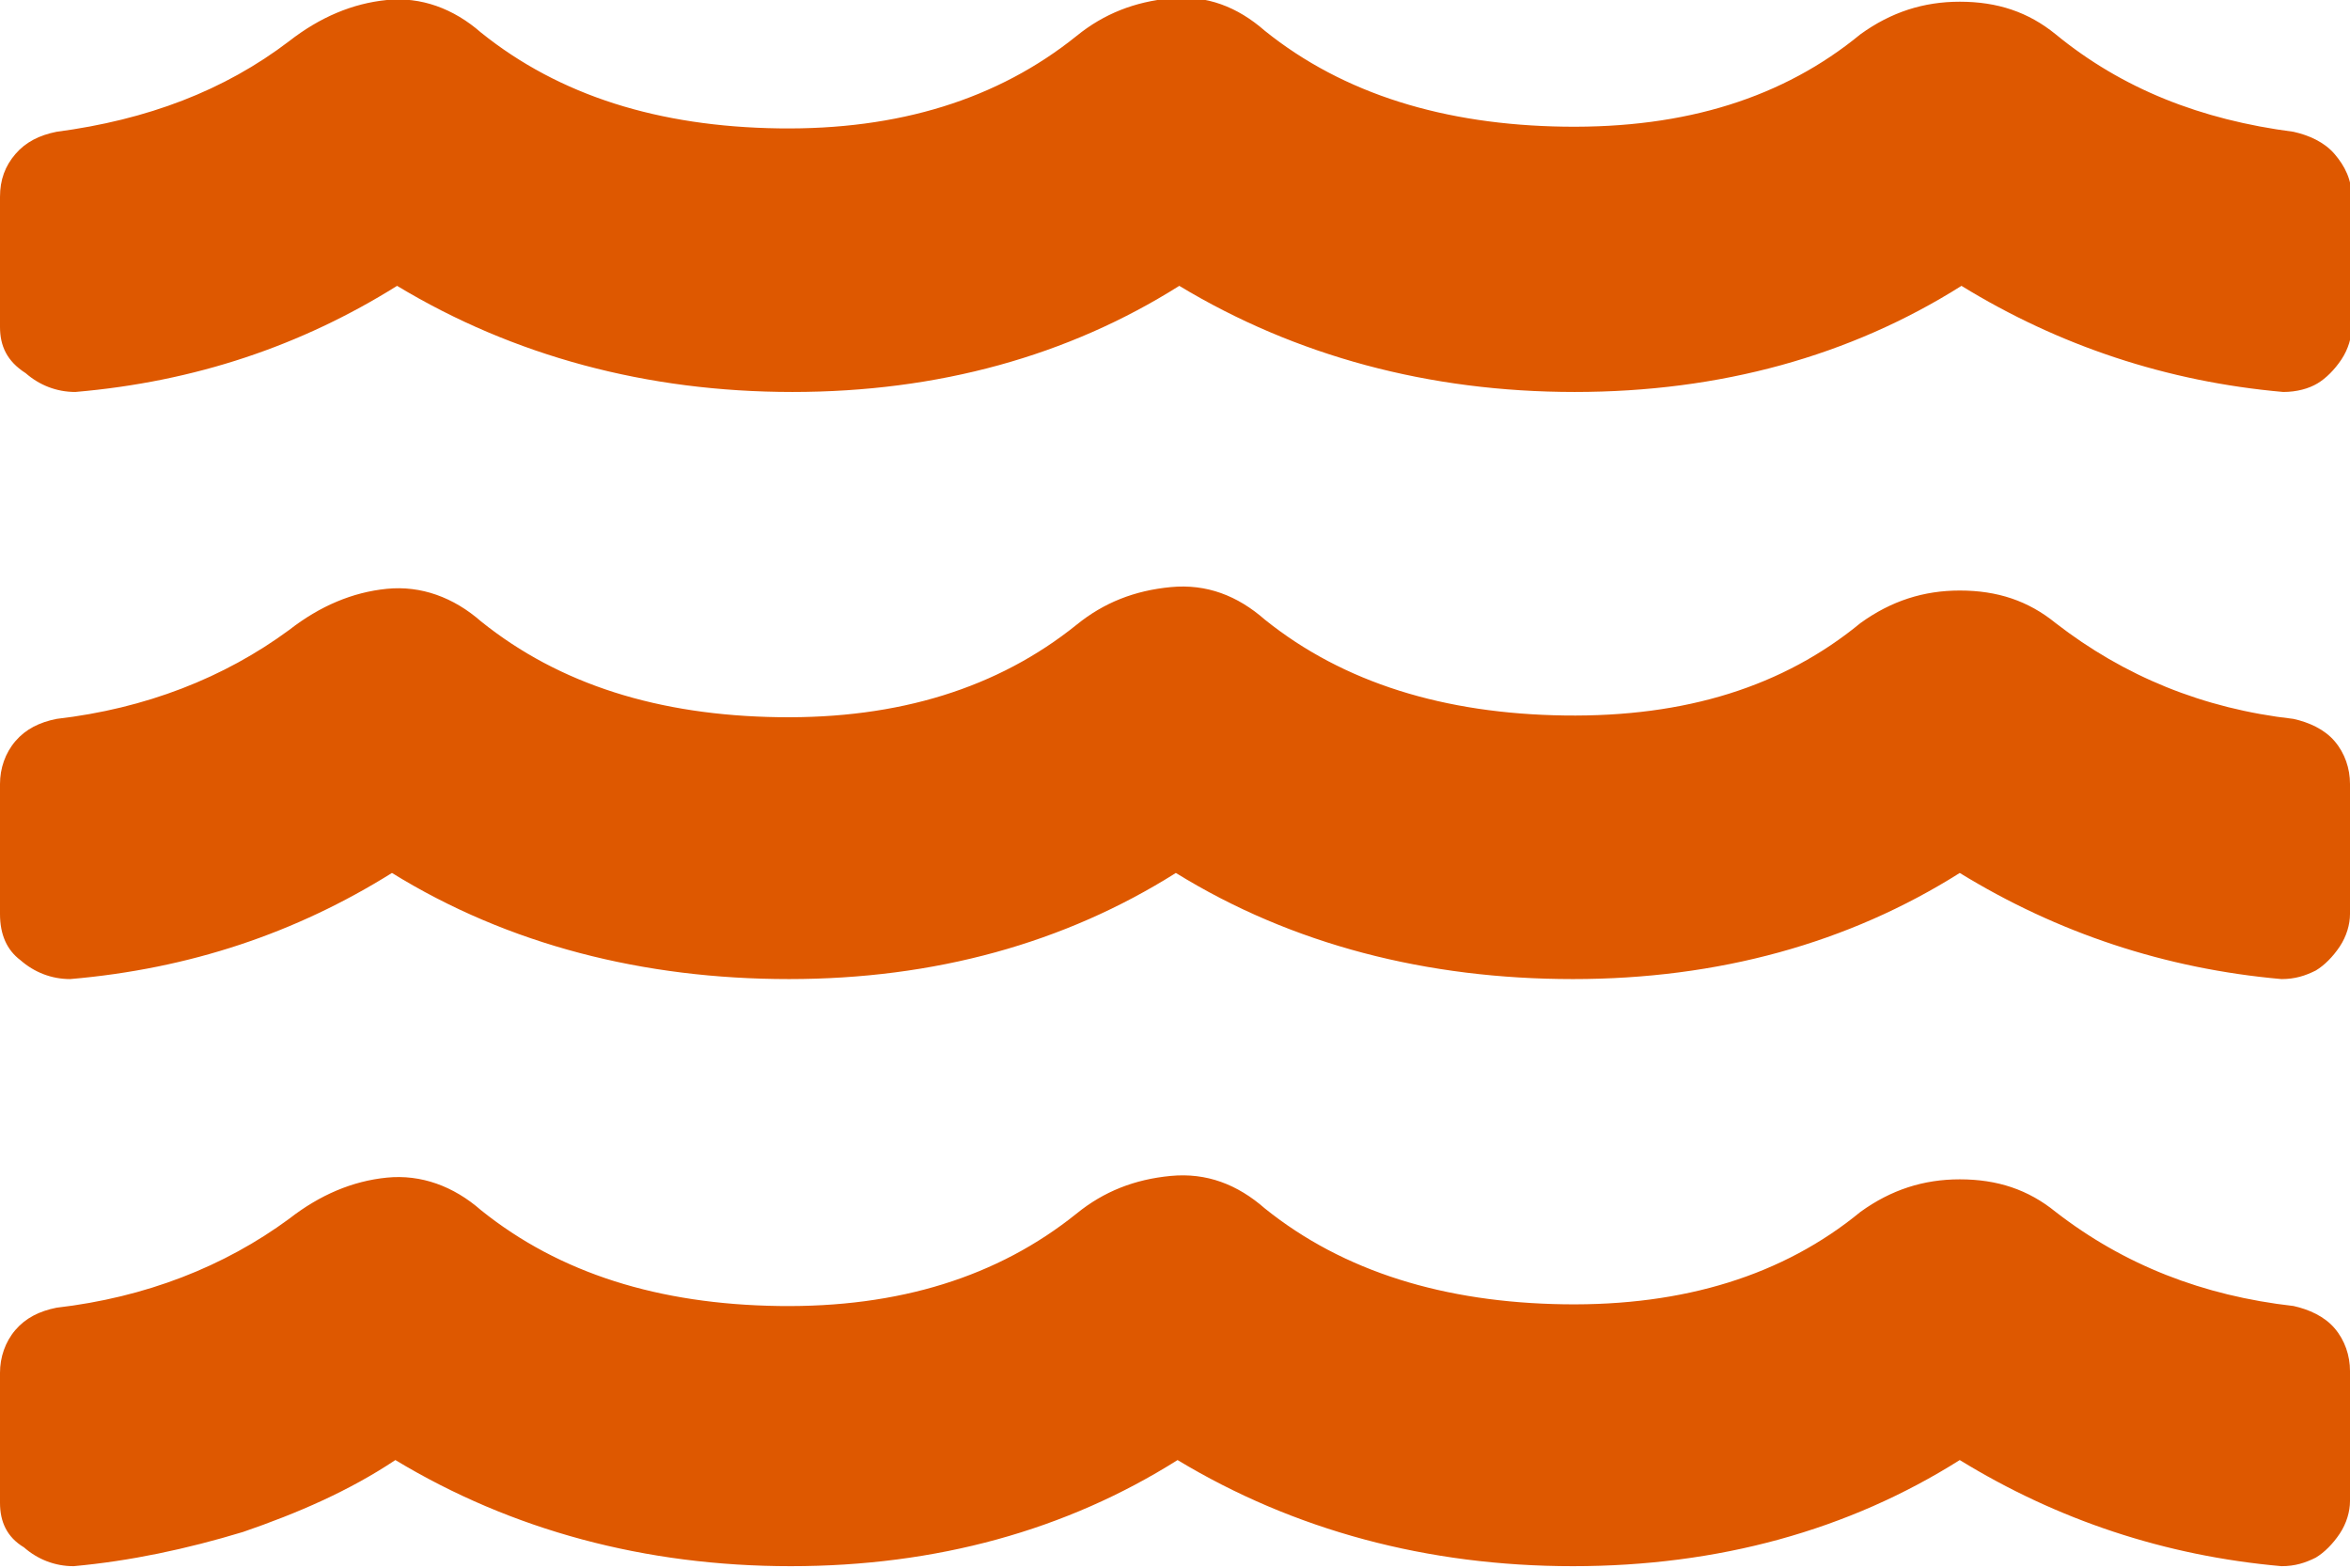 <?xml version="1.0" encoding="utf-8"?>
<!-- Generator: Adobe Illustrator 24.0.1, SVG Export Plug-In . SVG Version: 6.00 Build 0)  -->
<svg version="1.1" id="Ebene_1" xmlns="http://www.w3.org/2000/svg" xmlns:xlink="http://www.w3.org/1999/xlink" x="0px" y="0px"
	 viewBox="0 0 137.3 91.6" style="enable-background:new 0 0 137.3 91.6;" xml:space="preserve">
<style type="text/css">
	.st0{fill:none;}
	.st1{enable-background:new    ;}
	.st2{fill:#DE5800;}
</style>
<rect y="-12.9" class="st0" width="402" height="346"/>
<g class="st1">
	<path class="st2" d="M134,7.7c0.9,0.2,1.8,0.6,2.4,1.3c0.6,0.7,1,1.5,1,2.5v7.6c0,0.6-0.2,1.3-0.6,1.9s-0.9,1.1-1.4,1.4
		s-1.2,0.5-2,0.5c-6.8-0.6-13.1-2.7-18.8-6.2c-6.5,4.1-14.1,6.2-22.6,6.2s-16.3-2.1-23.1-6.2c-6.5,4.1-14.1,6.2-22.6,6.2
		s-16.3-2.1-23.1-6.2c-5.6,3.5-11.8,5.6-18.8,6.2c-1.1,0-2.1-0.4-2.9-1.1C0.4,21.1,0,20.2,0,19.1v-7.6C0,10.5,0.3,9.7,0.9,9
		c0.6-0.7,1.4-1.1,2.4-1.3C8.6,7,13.1,5.3,16.9,2.4C18.7,1,20.6,0.2,22.6,0s3.9,0.5,5.5,1.9c4.6,3.7,10.4,5.5,17.4,5.6
		c7,0.1,12.8-1.7,17.4-5.4c1.6-1.3,3.4-2,5.5-2.2c2.1-0.2,3.9,0.5,5.5,1.9c4.6,3.7,10.5,5.5,17.5,5.6c7.1,0.1,12.8-1.7,17.3-5.4
		c1.8-1.3,3.7-1.9,5.8-1.9c2.2,0,4,0.6,5.6,1.9C124,5.2,128.6,7,134,7.7z M134,42c0.9,0.2,1.8,0.6,2.4,1.3c0.6,0.7,0.9,1.6,0.9,2.5
		v7.6c0,0.6-0.2,1.3-0.6,1.9c-0.4,0.6-0.9,1.1-1.4,1.4c-0.6,0.3-1.2,0.5-2,0.5c-6.8-0.6-13.1-2.7-18.8-6.2
		c-6.5,4.1-14.1,6.2-22.6,6.2S75.5,55.2,68.7,51c-6.5,4.1-14.1,6.2-22.6,6.2S29.7,55.2,22.9,51c-5.6,3.5-11.8,5.6-18.8,6.2
		c-1.1,0-2.1-0.4-2.9-1.1C0.4,55.5,0,54.6,0,53.4v-7.6c0-0.9,0.3-1.8,0.9-2.5c0.6-0.7,1.4-1.1,2.4-1.3c5.2-0.6,9.8-2.4,13.6-5.2
		c1.8-1.4,3.7-2.2,5.7-2.4s3.9,0.5,5.5,1.9c4.6,3.7,10.4,5.5,17.4,5.6c7,0.1,12.8-1.7,17.4-5.4c1.6-1.3,3.4-2,5.5-2.2
		c2.1-0.2,3.9,0.5,5.5,1.9c4.6,3.7,10.5,5.5,17.5,5.6c7.1,0.1,12.8-1.7,17.3-5.4c1.8-1.3,3.7-1.9,5.8-1.9c2.2,0,4,0.6,5.6,1.9
		C124.1,39.5,128.7,41.4,134,42z M134,76.3c0.9,0.2,1.8,0.6,2.4,1.3c0.6,0.7,0.9,1.6,0.9,2.5v7.6c0,0.6-0.2,1.3-0.6,1.9
		s-0.9,1.1-1.4,1.4c-0.6,0.3-1.2,0.5-2,0.5c-6.8-0.6-13.1-2.7-18.8-6.2c-6.5,4.1-14.1,6.2-22.6,6.2s-16.3-2.1-23.1-6.2
		c-6.5,4.1-14.1,6.2-22.6,6.2s-16.3-2.1-23.1-6.2c-2.7,1.8-5.7,3.1-8.9,4.2c-3.3,1-6.6,1.7-9.9,2c-1.1,0-2.1-0.4-2.9-1.1
		C0.4,89.8,0,88.9,0,87.8v-7.6c0-0.9,0.3-1.8,0.9-2.5c0.6-0.7,1.4-1.1,2.4-1.3c5.2-0.6,9.8-2.4,13.6-5.2c1.8-1.4,3.7-2.2,5.7-2.4
		s3.9,0.5,5.5,1.9c4.6,3.7,10.4,5.5,17.4,5.6c7,0.1,12.8-1.7,17.4-5.4c1.6-1.3,3.4-2,5.5-2.2c2.1-0.2,3.9,0.5,5.5,1.9
		c4.6,3.7,10.5,5.5,17.5,5.6s12.8-1.7,17.3-5.4c1.8-1.3,3.7-1.9,5.8-1.9c2.2,0,4,0.6,5.6,1.9C124.1,73.9,128.7,75.7,134,76.3z"/>
</g>
</svg>
